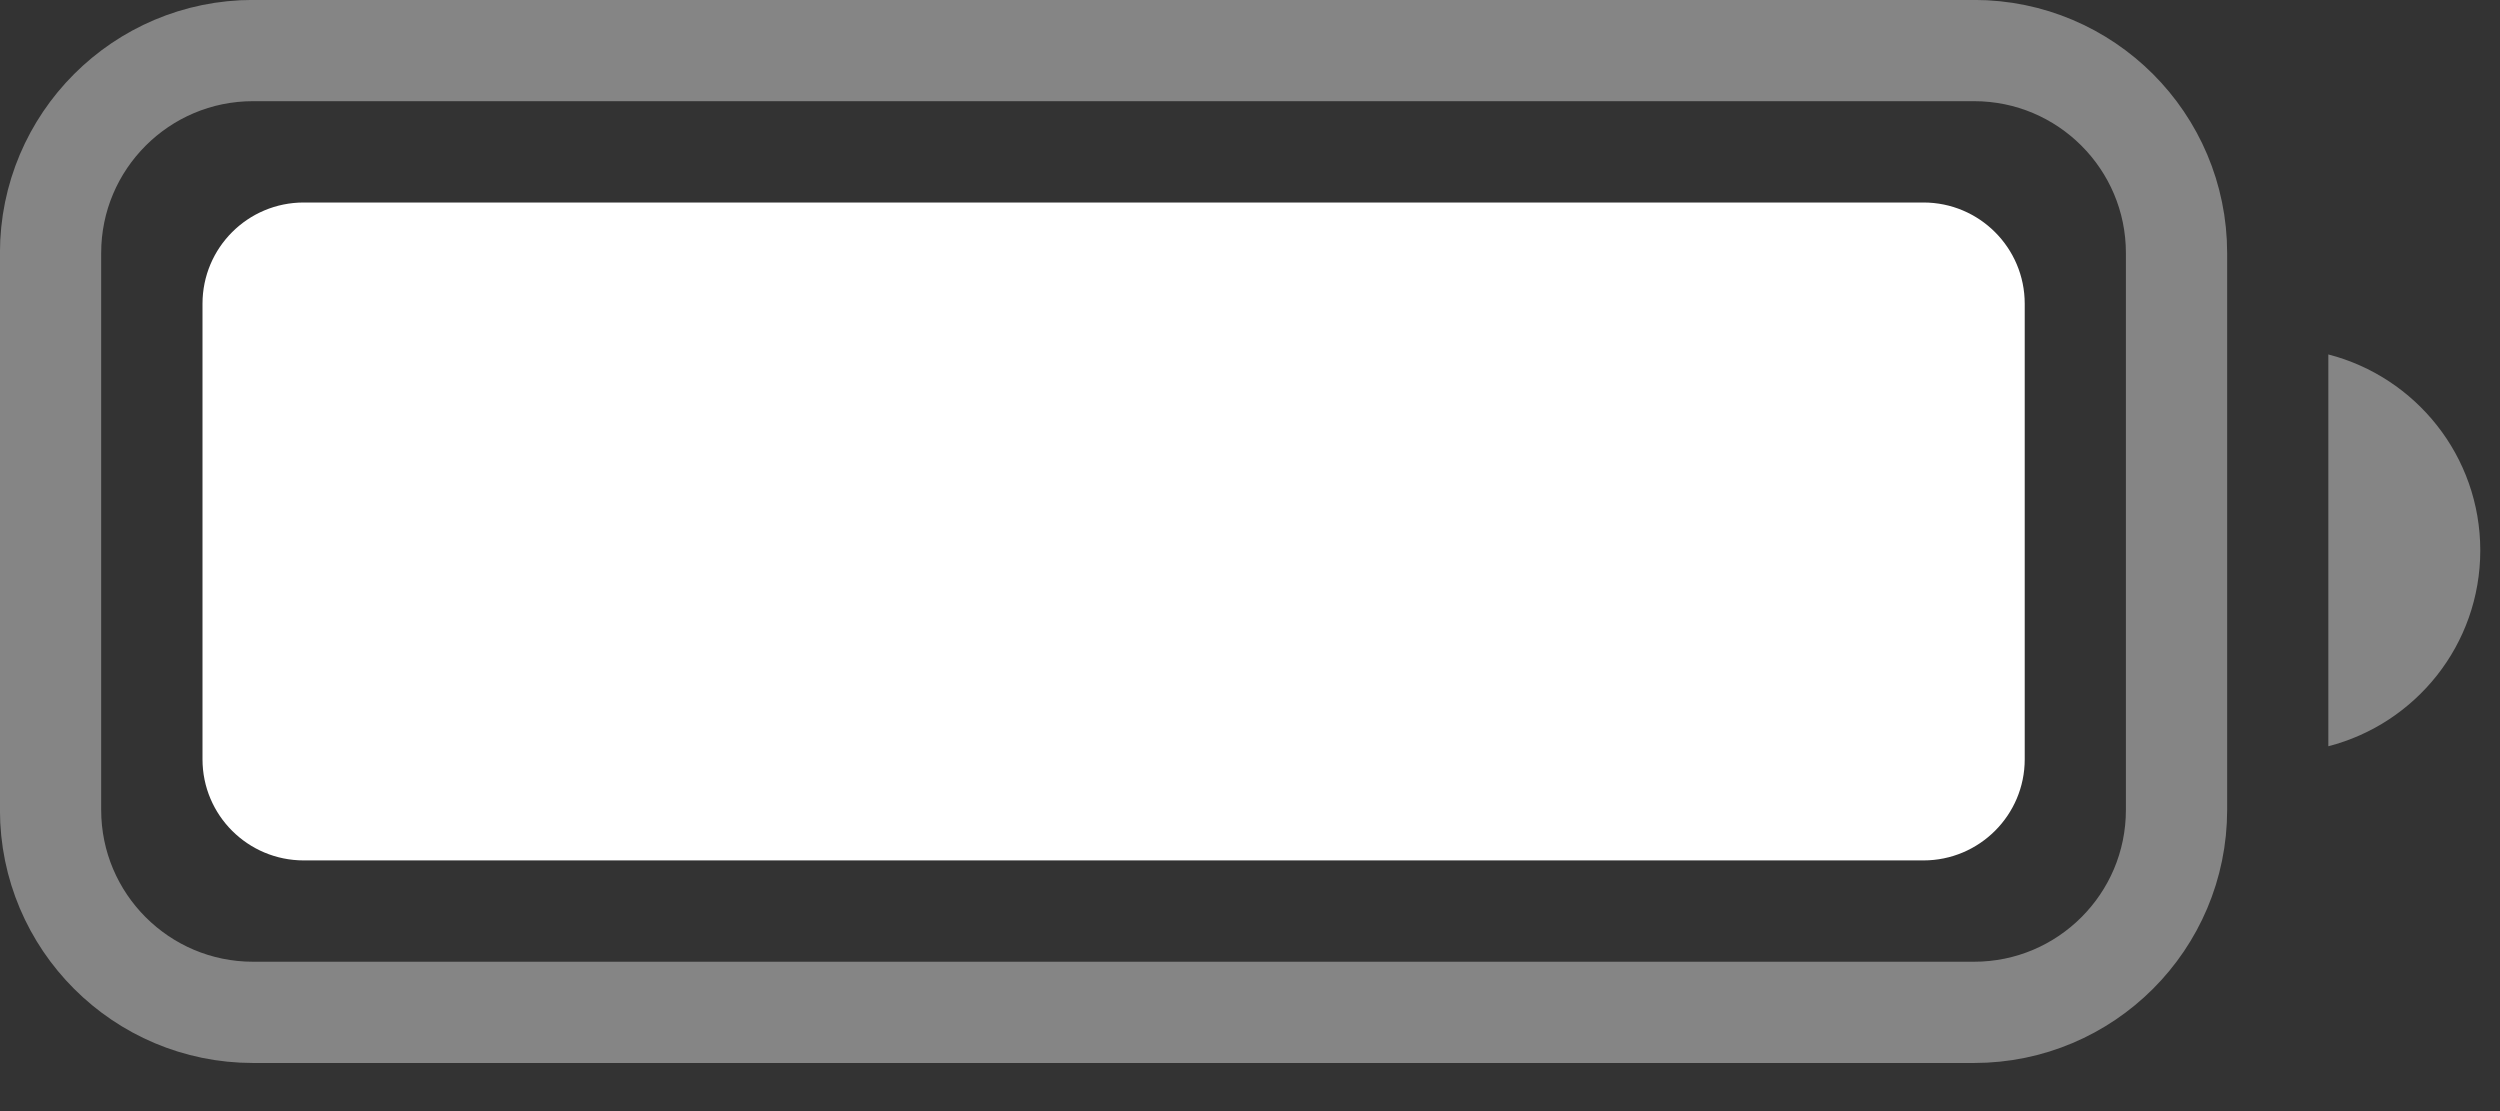 <?xml version="1.0" encoding="utf-8"?>
<svg xmlns="http://www.w3.org/2000/svg" fill="none" height="100%" overflow="visible" preserveAspectRatio="none" style="display: block;" viewBox="0 0 18 8" width="100%">
<rect x="0" y="0" width="18" height="8" fill="#333333" stroke="none"/>
<g id="Battery">
<path d="M1.822 0.364H14.213C15.018 0.364 15.671 1.017 15.671 1.822V5.831C15.671 6.636 15.018 7.289 14.213 7.289H1.822C1.017 7.289 0.364 6.636 0.364 5.831V1.822C0.364 1.017 1.017 0.364 1.822 0.364Z" id="Rectangle" opacity="0.4" stroke="white" stroke-width="0.729"/>
<path d="M16.764 2.552C17.393 2.714 17.858 3.284 17.858 3.963C17.858 4.642 17.393 5.211 16.764 5.373V2.552Z" fill="white" fill-opacity="0.4" id="Combined Shape"/>
<path clip-rule="evenodd" d="M1.458 2.187C1.458 1.784 1.784 1.458 2.187 1.458H13.849C14.251 1.458 14.578 1.784 14.578 2.187V5.467C14.578 5.869 14.251 6.195 13.849 6.195H2.187C1.784 6.195 1.458 5.869 1.458 5.467V2.187Z" fill="white" fill-rule="evenodd" id="Rectangle_2"/>
</g>
</svg>
